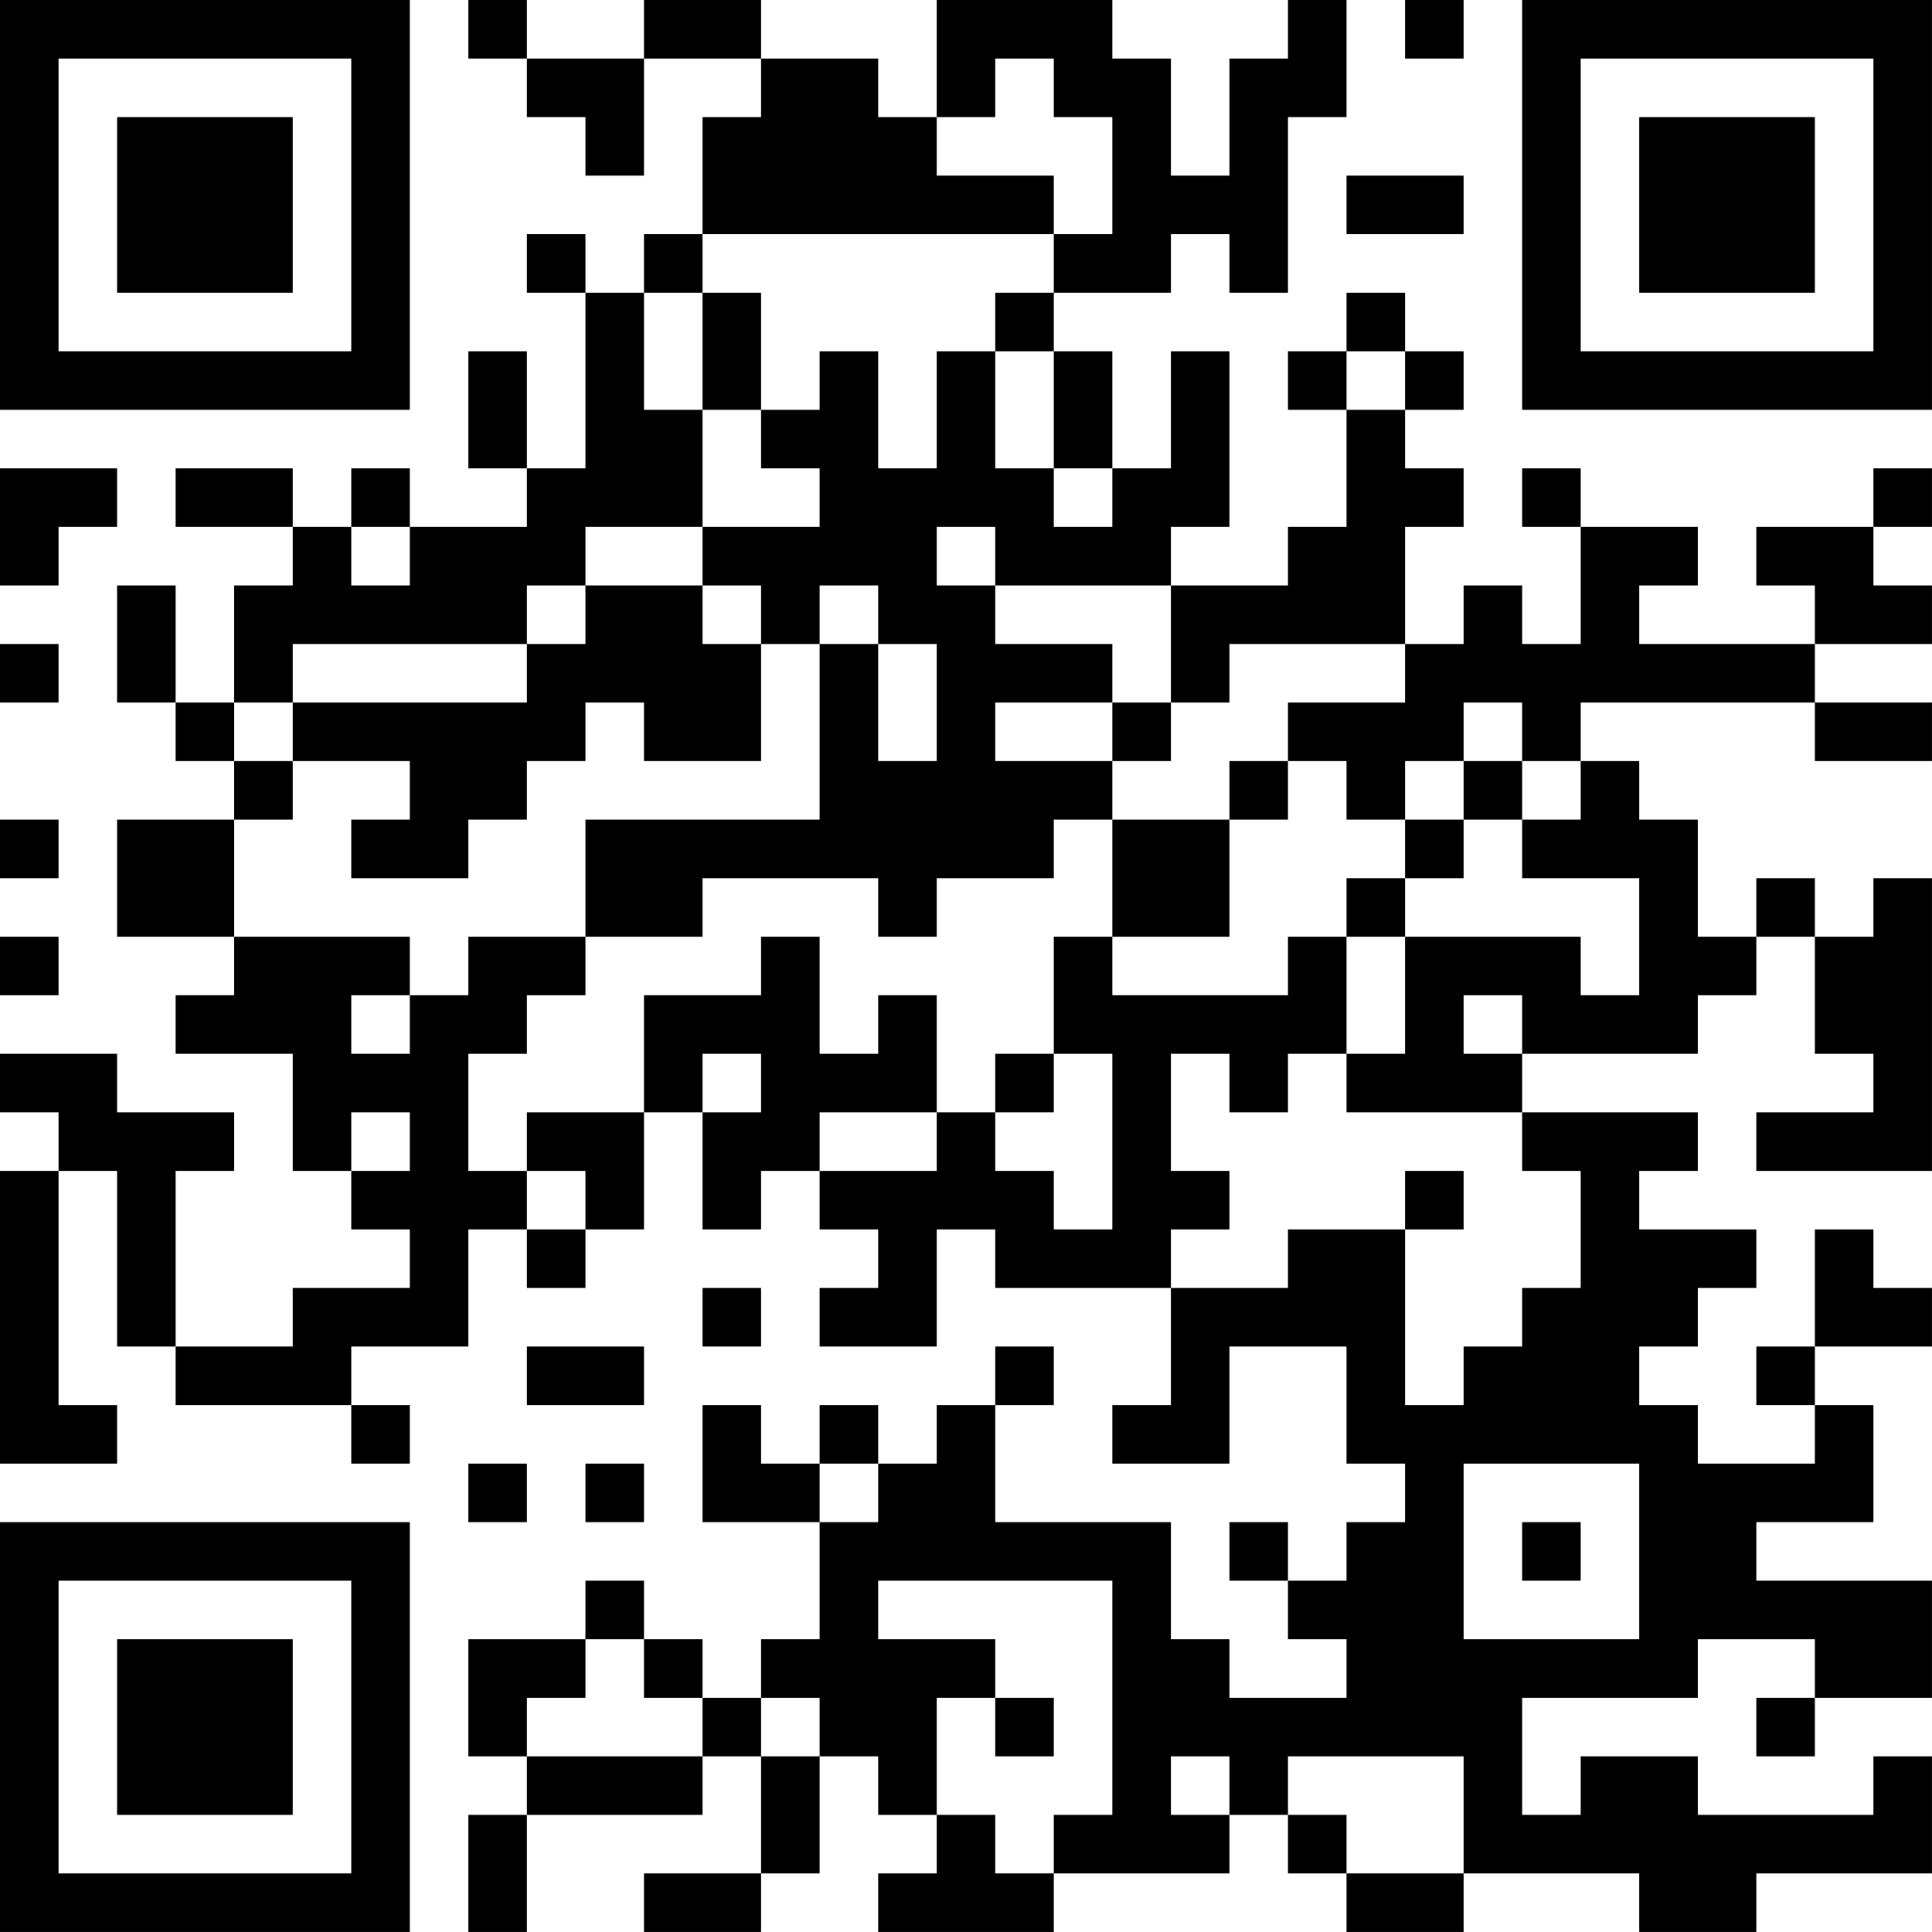 <?xml version="1.0" encoding="UTF-8"?>
<svg xmlns="http://www.w3.org/2000/svg" version="1.1" width="400" height="400" viewBox="0 0 400 400"><rect x="0" y="0" width="400" height="400" fill="#ffffff"/><g transform="scale(12.121)"><g transform="translate(0,0)"><path fill-rule="evenodd" d="M8 0L8 1L9 1L9 2L10 2L10 3L11 3L11 1L13 1L13 2L12 2L12 4L11 4L11 5L10 5L10 4L9 4L9 5L10 5L10 8L9 8L9 6L8 6L8 8L9 8L9 9L7 9L7 8L6 8L6 9L5 9L5 8L3 8L3 9L5 9L5 10L4 10L4 12L3 12L3 10L2 10L2 12L3 12L3 13L4 13L4 14L2 14L2 16L4 16L4 17L3 17L3 18L5 18L5 20L6 20L6 21L7 21L7 22L5 22L5 23L3 23L3 20L4 20L4 19L2 19L2 18L0 18L0 19L1 19L1 20L0 20L0 25L2 25L2 24L1 24L1 20L2 20L2 23L3 23L3 24L6 24L6 25L7 25L7 24L6 24L6 23L8 23L8 21L9 21L9 22L10 22L10 21L11 21L11 19L12 19L12 21L13 21L13 20L14 20L14 21L15 21L15 22L14 22L14 23L16 23L16 21L17 21L17 22L20 22L20 24L19 24L19 25L21 25L21 23L23 23L23 25L24 25L24 26L23 26L23 27L22 27L22 26L21 26L21 27L22 27L22 28L23 28L23 29L21 29L21 28L20 28L20 26L17 26L17 24L18 24L18 23L17 23L17 24L16 24L16 25L15 25L15 24L14 24L14 25L13 25L13 24L12 24L12 26L14 26L14 28L13 28L13 29L12 29L12 28L11 28L11 27L10 27L10 28L8 28L8 30L9 30L9 31L8 31L8 33L9 33L9 31L12 31L12 30L13 30L13 32L11 32L11 33L13 33L13 32L14 32L14 30L15 30L15 31L16 31L16 32L15 32L15 33L18 33L18 32L21 32L21 31L22 31L22 32L23 32L23 33L25 33L25 32L28 32L28 33L30 33L30 32L33 32L33 30L32 30L32 31L29 31L29 30L27 30L27 31L26 31L26 29L29 29L29 28L31 28L31 29L30 29L30 30L31 30L31 29L33 29L33 27L30 27L30 26L32 26L32 24L31 24L31 23L33 23L33 22L32 22L32 21L31 21L31 23L30 23L30 24L31 24L31 25L29 25L29 24L28 24L28 23L29 23L29 22L30 22L30 21L28 21L28 20L29 20L29 19L26 19L26 18L29 18L29 17L30 17L30 16L31 16L31 18L32 18L32 19L30 19L30 20L33 20L33 15L32 15L32 16L31 16L31 15L30 15L30 16L29 16L29 14L28 14L28 13L27 13L27 12L31 12L31 13L33 13L33 12L31 12L31 11L33 11L33 10L32 10L32 9L33 9L33 8L32 8L32 9L30 9L30 10L31 10L31 11L28 11L28 10L29 10L29 9L27 9L27 8L26 8L26 9L27 9L27 11L26 11L26 10L25 10L25 11L24 11L24 9L25 9L25 8L24 8L24 7L25 7L25 6L24 6L24 5L23 5L23 6L22 6L22 7L23 7L23 9L22 9L22 10L20 10L20 9L21 9L21 6L20 6L20 8L19 8L19 6L18 6L18 5L20 5L20 4L21 4L21 5L22 5L22 2L23 2L23 0L22 0L22 1L21 1L21 3L20 3L20 1L19 1L19 0L16 0L16 2L15 2L15 1L13 1L13 0L11 0L11 1L9 1L9 0ZM24 0L24 1L25 1L25 0ZM17 1L17 2L16 2L16 3L18 3L18 4L12 4L12 5L11 5L11 7L12 7L12 9L10 9L10 10L9 10L9 11L5 11L5 12L4 12L4 13L5 13L5 14L4 14L4 16L7 16L7 17L6 17L6 18L7 18L7 17L8 17L8 16L10 16L10 17L9 17L9 18L8 18L8 20L9 20L9 21L10 21L10 20L9 20L9 19L11 19L11 17L13 17L13 16L14 16L14 18L15 18L15 17L16 17L16 19L14 19L14 20L16 20L16 19L17 19L17 20L18 20L18 21L19 21L19 18L18 18L18 16L19 16L19 17L22 17L22 16L23 16L23 18L22 18L22 19L21 19L21 18L20 18L20 20L21 20L21 21L20 21L20 22L22 22L22 21L24 21L24 24L25 24L25 23L26 23L26 22L27 22L27 20L26 20L26 19L23 19L23 18L24 18L24 16L27 16L27 17L28 17L28 15L26 15L26 14L27 14L27 13L26 13L26 12L25 12L25 13L24 13L24 14L23 14L23 13L22 13L22 12L24 12L24 11L21 11L21 12L20 12L20 10L17 10L17 9L16 9L16 10L17 10L17 11L19 11L19 12L17 12L17 13L19 13L19 14L18 14L18 15L16 15L16 16L15 16L15 15L12 15L12 16L10 16L10 14L14 14L14 11L15 11L15 13L16 13L16 11L15 11L15 10L14 10L14 11L13 11L13 10L12 10L12 9L14 9L14 8L13 8L13 7L14 7L14 6L15 6L15 8L16 8L16 6L17 6L17 8L18 8L18 9L19 9L19 8L18 8L18 6L17 6L17 5L18 5L18 4L19 4L19 2L18 2L18 1ZM23 3L23 4L25 4L25 3ZM12 5L12 7L13 7L13 5ZM23 6L23 7L24 7L24 6ZM0 8L0 10L1 10L1 9L2 9L2 8ZM6 9L6 10L7 10L7 9ZM10 10L10 11L9 11L9 12L5 12L5 13L7 13L7 14L6 14L6 15L8 15L8 14L9 14L9 13L10 13L10 12L11 12L11 13L13 13L13 11L12 11L12 10ZM0 11L0 12L1 12L1 11ZM19 12L19 13L20 13L20 12ZM21 13L21 14L19 14L19 16L21 16L21 14L22 14L22 13ZM25 13L25 14L24 14L24 15L23 15L23 16L24 16L24 15L25 15L25 14L26 14L26 13ZM0 14L0 15L1 15L1 14ZM0 16L0 17L1 17L1 16ZM25 17L25 18L26 18L26 17ZM12 18L12 19L13 19L13 18ZM17 18L17 19L18 19L18 18ZM6 19L6 20L7 20L7 19ZM24 20L24 21L25 21L25 20ZM12 22L12 23L13 23L13 22ZM9 23L9 24L11 24L11 23ZM8 25L8 26L9 26L9 25ZM10 25L10 26L11 26L11 25ZM14 25L14 26L15 26L15 25ZM25 25L25 28L28 28L28 25ZM26 26L26 27L27 27L27 26ZM15 27L15 28L17 28L17 29L16 29L16 31L17 31L17 32L18 32L18 31L19 31L19 27ZM10 28L10 29L9 29L9 30L12 30L12 29L11 29L11 28ZM13 29L13 30L14 30L14 29ZM17 29L17 30L18 30L18 29ZM20 30L20 31L21 31L21 30ZM22 30L22 31L23 31L23 32L25 32L25 30ZM0 0L0 7L7 7L7 0ZM1 1L1 6L6 6L6 1ZM2 2L2 5L5 5L5 2ZM26 0L26 7L33 7L33 0ZM27 1L27 6L32 6L32 1ZM28 2L28 5L31 5L31 2ZM0 26L0 33L7 33L7 26ZM1 27L1 32L6 32L6 27ZM2 28L2 31L5 31L5 28Z" fill="#000000"/></g></g></svg>
